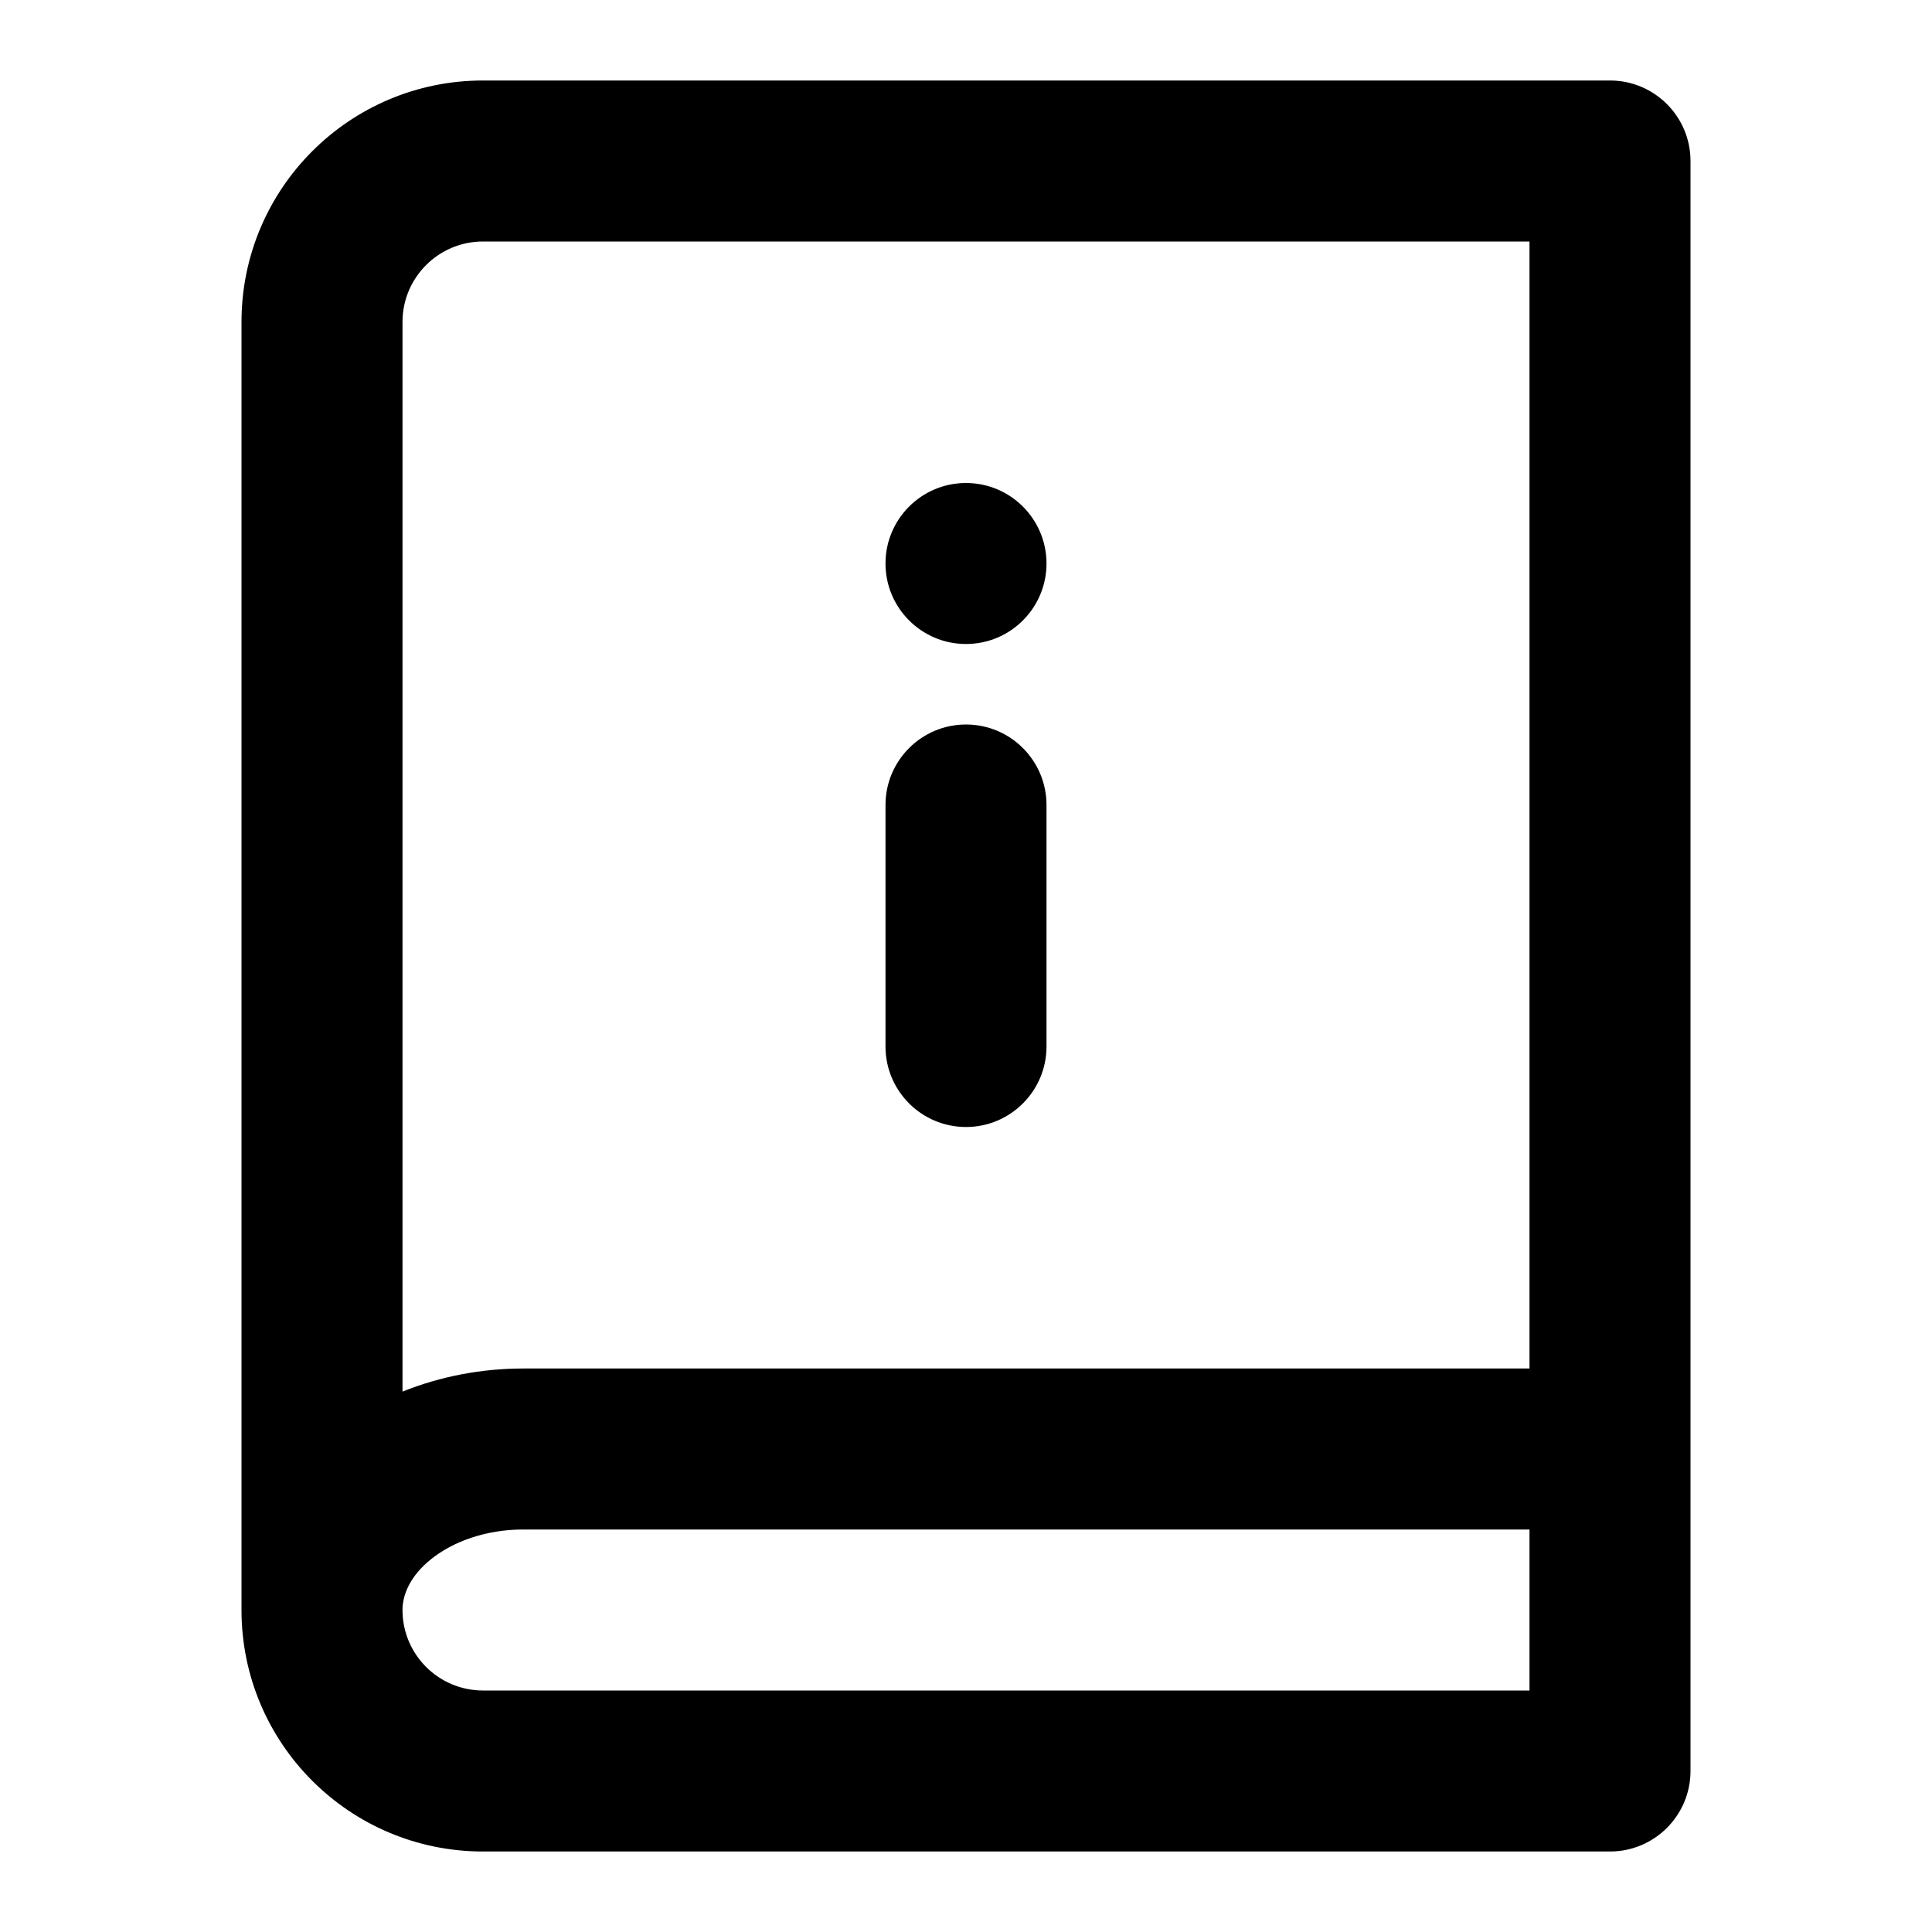 <svg width="24" height="24" viewBox="0 0 24 24" fill="none" xmlns="http://www.w3.org/2000/svg">
<path d="M13 7C13 7.552 12.552 8 12 8C11.448 8 11 7.552 11 7C11 6.448 11.448 6 12 6C12.552 6 13 6.448 13 7Z" fill="currentColor"/>
<path d="M12 9C12.552 9 13 9.448 13 10V13C13 13.552 12.552 14 12 14C11.448 14 11 13.552 11 13V10C11 9.448 11.448 9 12 9Z" fill="currentColor"/>
<path fill-rule="evenodd" clip-rule="evenodd" d="M3 4C3 2.343 4.343 1 6 1H20C20.552 1 21 1.448 21 2V22C21 22.552 20.552 23 20 23H6C4.343 23 3 21.657 3 20V4ZM6 3H19V17H6.5C5.985 17 5.472 17.097 5 17.287V4C5 3.448 5.448 3 6 3ZM6 21C5.448 21 5 20.552 5 20C5 19.816 5.09 19.58 5.357 19.367C5.63 19.148 6.039 19 6.5 19H19V21H6Z" fill="currentColor"/>
</svg>
